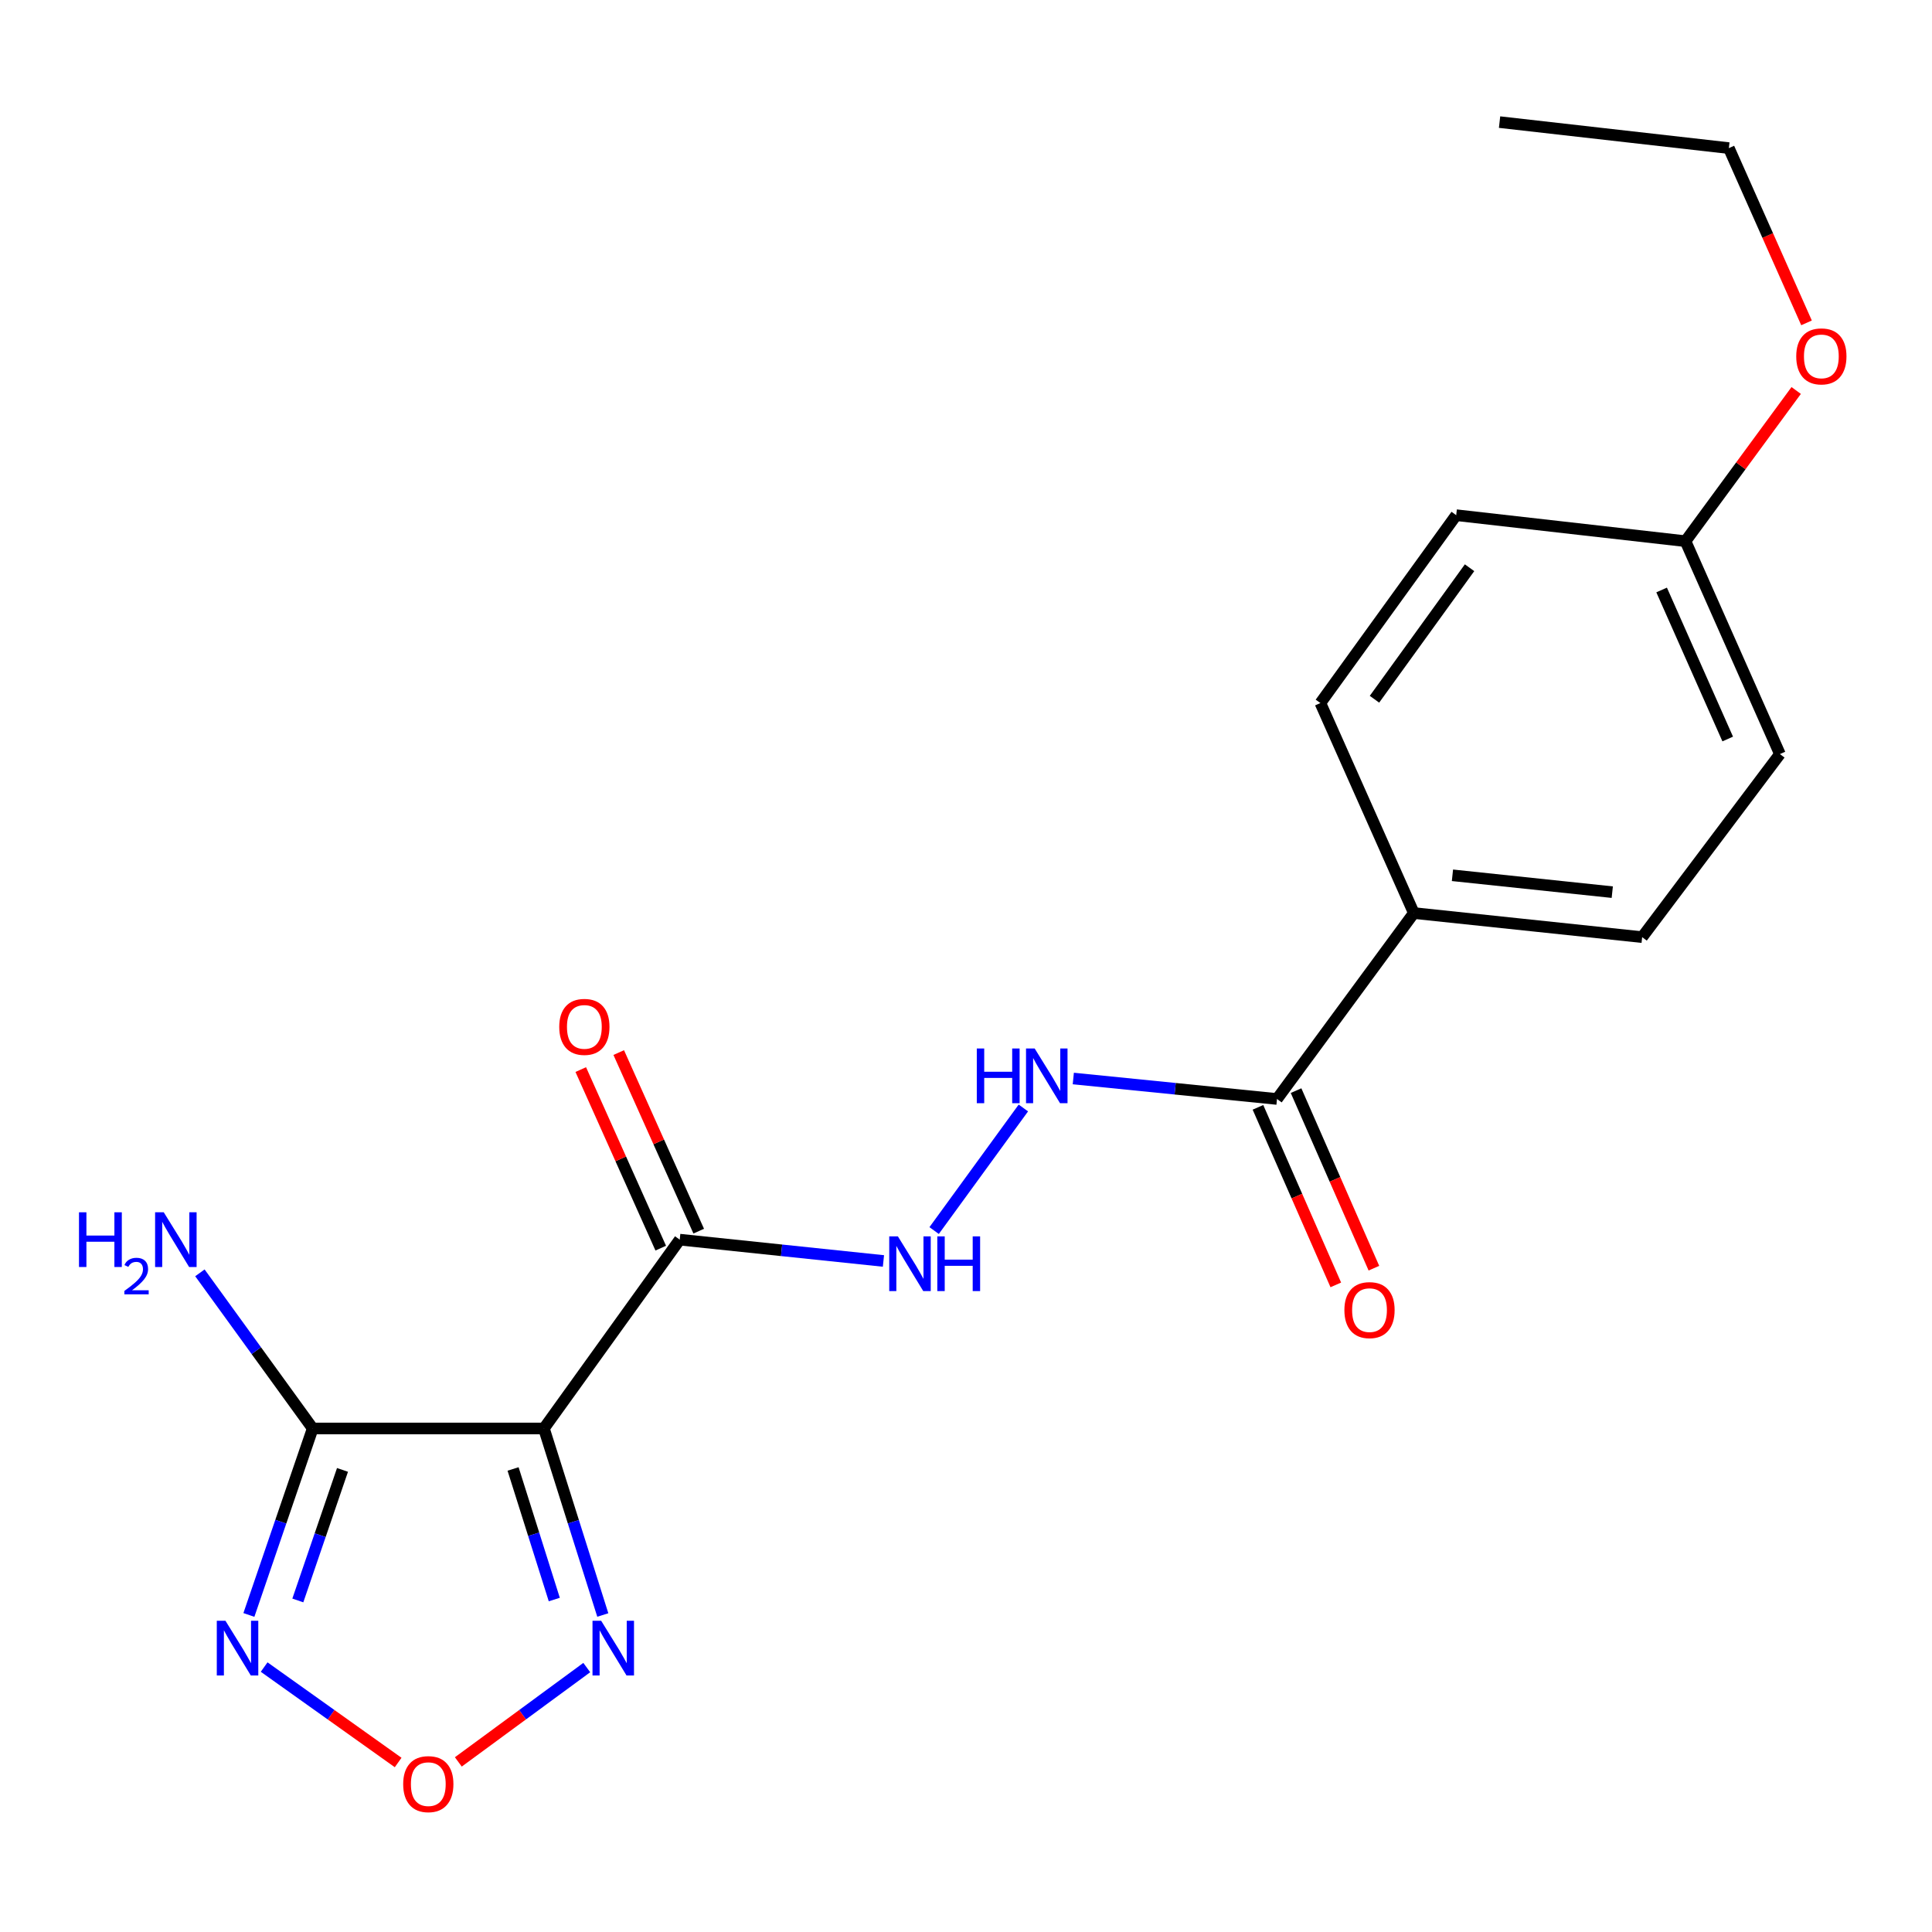 <?xml version='1.0' encoding='iso-8859-1'?>
<svg version='1.1' baseProfile='full'
              xmlns='http://www.w3.org/2000/svg'
                      xmlns:rdkit='http://www.rdkit.org/xml'
                      xmlns:xlink='http://www.w3.org/1999/xlink'
                  xml:space='preserve'
width='1000px' height='1000px' viewBox='0 0 1000 1000'>
<!-- END OF HEADER -->
<rect style='opacity:1.0;fill:#FFFFFF;stroke:none' width='1000' height='1000' x='0' y='0'> </rect>
<path class='bond-0' d='M 281.528,739.37 L 161.857,739.37' style='fill:none;fill-rule:evenodd;stroke:#000000;stroke-width:6px;stroke-linecap:butt;stroke-linejoin:miter;stroke-opacity:1' />
<path class='bond-2' d='M 281.528,739.37 L 351.826,641.64' style='fill:none;fill-rule:evenodd;stroke:#000000;stroke-width:6px;stroke-linecap:butt;stroke-linejoin:miter;stroke-opacity:1' />
<path class='bond-3' d='M 281.528,739.37 L 296.768,787.645' style='fill:none;fill-rule:evenodd;stroke:#000000;stroke-width:6px;stroke-linecap:butt;stroke-linejoin:miter;stroke-opacity:1' />
<path class='bond-3' d='M 296.768,787.645 L 312.008,835.92' style='fill:none;fill-rule:evenodd;stroke:#0000FF;stroke-width:6px;stroke-linecap:butt;stroke-linejoin:miter;stroke-opacity:1' />
<path class='bond-3' d='M 265.565,760.336 L 276.233,794.128' style='fill:none;fill-rule:evenodd;stroke:#000000;stroke-width:6px;stroke-linecap:butt;stroke-linejoin:miter;stroke-opacity:1' />
<path class='bond-3' d='M 276.233,794.128 L 286.9,827.92' style='fill:none;fill-rule:evenodd;stroke:#0000FF;stroke-width:6px;stroke-linecap:butt;stroke-linejoin:miter;stroke-opacity:1' />
<path class='bond-1' d='M 161.857,739.37 L 145.341,787.633' style='fill:none;fill-rule:evenodd;stroke:#000000;stroke-width:6px;stroke-linecap:butt;stroke-linejoin:miter;stroke-opacity:1' />
<path class='bond-1' d='M 145.341,787.633 L 128.825,835.896' style='fill:none;fill-rule:evenodd;stroke:#0000FF;stroke-width:6px;stroke-linecap:butt;stroke-linejoin:miter;stroke-opacity:1' />
<path class='bond-1' d='M 177.276,760.822 L 165.715,794.606' style='fill:none;fill-rule:evenodd;stroke:#000000;stroke-width:6px;stroke-linecap:butt;stroke-linejoin:miter;stroke-opacity:1' />
<path class='bond-1' d='M 165.715,794.606 L 154.154,828.39' style='fill:none;fill-rule:evenodd;stroke:#0000FF;stroke-width:6px;stroke-linecap:butt;stroke-linejoin:miter;stroke-opacity:1' />
<path class='bond-11' d='M 161.857,739.37 L 132.664,699.094' style='fill:none;fill-rule:evenodd;stroke:#000000;stroke-width:6px;stroke-linecap:butt;stroke-linejoin:miter;stroke-opacity:1' />
<path class='bond-11' d='M 132.664,699.094 L 103.471,658.818' style='fill:none;fill-rule:evenodd;stroke:#0000FF;stroke-width:6px;stroke-linecap:butt;stroke-linejoin:miter;stroke-opacity:1' />
<path class='bond-20' d='M 136.722,862.868 L 171.4,887.567' style='fill:none;fill-rule:evenodd;stroke:#0000FF;stroke-width:6px;stroke-linecap:butt;stroke-linejoin:miter;stroke-opacity:1' />
<path class='bond-20' d='M 171.4,887.567 L 206.079,912.266' style='fill:none;fill-rule:evenodd;stroke:#FF0000;stroke-width:6px;stroke-linecap:butt;stroke-linejoin:miter;stroke-opacity:1' />
<path class='bond-6' d='M 351.826,641.64 L 404.549,647.155' style='fill:none;fill-rule:evenodd;stroke:#000000;stroke-width:6px;stroke-linecap:butt;stroke-linejoin:miter;stroke-opacity:1' />
<path class='bond-6' d='M 404.549,647.155 L 457.271,652.67' style='fill:none;fill-rule:evenodd;stroke:#0000FF;stroke-width:6px;stroke-linecap:butt;stroke-linejoin:miter;stroke-opacity:1' />
<path class='bond-9' d='M 361.653,637.239 L 340.953,591.024' style='fill:none;fill-rule:evenodd;stroke:#000000;stroke-width:6px;stroke-linecap:butt;stroke-linejoin:miter;stroke-opacity:1' />
<path class='bond-9' d='M 340.953,591.024 L 320.254,544.81' style='fill:none;fill-rule:evenodd;stroke:#FF0000;stroke-width:6px;stroke-linecap:butt;stroke-linejoin:miter;stroke-opacity:1' />
<path class='bond-9' d='M 341.999,646.042 L 321.3,599.827' style='fill:none;fill-rule:evenodd;stroke:#000000;stroke-width:6px;stroke-linecap:butt;stroke-linejoin:miter;stroke-opacity:1' />
<path class='bond-9' d='M 321.3,599.827 L 300.601,553.612' style='fill:none;fill-rule:evenodd;stroke:#FF0000;stroke-width:6px;stroke-linecap:butt;stroke-linejoin:miter;stroke-opacity:1' />
<path class='bond-4' d='M 303.709,863.131 L 270.47,887.547' style='fill:none;fill-rule:evenodd;stroke:#0000FF;stroke-width:6px;stroke-linecap:butt;stroke-linejoin:miter;stroke-opacity:1' />
<path class='bond-4' d='M 270.47,887.547 L 237.231,911.963' style='fill:none;fill-rule:evenodd;stroke:#FF0000;stroke-width:6px;stroke-linecap:butt;stroke-linejoin:miter;stroke-opacity:1' />
<path class='bond-5' d='M 660.976,568.83 L 608.259,563.532' style='fill:none;fill-rule:evenodd;stroke:#000000;stroke-width:6px;stroke-linecap:butt;stroke-linejoin:miter;stroke-opacity:1' />
<path class='bond-5' d='M 608.259,563.532 L 555.541,558.235' style='fill:none;fill-rule:evenodd;stroke:#0000FF;stroke-width:6px;stroke-linecap:butt;stroke-linejoin:miter;stroke-opacity:1' />
<path class='bond-8' d='M 660.976,568.83 L 731.8,472.595' style='fill:none;fill-rule:evenodd;stroke:#000000;stroke-width:6px;stroke-linecap:butt;stroke-linejoin:miter;stroke-opacity:1' />
<path class='bond-10' d='M 651.115,573.154 L 671.261,619.105' style='fill:none;fill-rule:evenodd;stroke:#000000;stroke-width:6px;stroke-linecap:butt;stroke-linejoin:miter;stroke-opacity:1' />
<path class='bond-10' d='M 671.261,619.105 L 691.408,665.056' style='fill:none;fill-rule:evenodd;stroke:#FF0000;stroke-width:6px;stroke-linecap:butt;stroke-linejoin:miter;stroke-opacity:1' />
<path class='bond-10' d='M 670.837,564.507 L 690.984,610.458' style='fill:none;fill-rule:evenodd;stroke:#000000;stroke-width:6px;stroke-linecap:butt;stroke-linejoin:miter;stroke-opacity:1' />
<path class='bond-10' d='M 690.984,610.458 L 711.13,656.409' style='fill:none;fill-rule:evenodd;stroke:#FF0000;stroke-width:6px;stroke-linecap:butt;stroke-linejoin:miter;stroke-opacity:1' />
<path class='bond-7' d='M 483.505,636.939 L 529.696,573.491' style='fill:none;fill-rule:evenodd;stroke:#0000FF;stroke-width:6px;stroke-linecap:butt;stroke-linejoin:miter;stroke-opacity:1' />
<path class='bond-12' d='M 731.8,472.595 L 849.976,485.061' style='fill:none;fill-rule:evenodd;stroke:#000000;stroke-width:6px;stroke-linecap:butt;stroke-linejoin:miter;stroke-opacity:1' />
<path class='bond-12' d='M 751.786,453.05 L 834.509,461.776' style='fill:none;fill-rule:evenodd;stroke:#000000;stroke-width:6px;stroke-linecap:butt;stroke-linejoin:miter;stroke-opacity:1' />
<path class='bond-13' d='M 731.8,472.595 L 683.432,363.895' style='fill:none;fill-rule:evenodd;stroke:#000000;stroke-width:6px;stroke-linecap:butt;stroke-linejoin:miter;stroke-opacity:1' />
<path class='bond-15' d='M 849.976,485.061 L 921.279,390.31' style='fill:none;fill-rule:evenodd;stroke:#000000;stroke-width:6px;stroke-linecap:butt;stroke-linejoin:miter;stroke-opacity:1' />
<path class='bond-16' d='M 683.432,363.895 L 753.729,266.655' style='fill:none;fill-rule:evenodd;stroke:#000000;stroke-width:6px;stroke-linecap:butt;stroke-linejoin:miter;stroke-opacity:1' />
<path class='bond-16' d='M 711.428,361.925 L 760.636,293.857' style='fill:none;fill-rule:evenodd;stroke:#000000;stroke-width:6px;stroke-linecap:butt;stroke-linejoin:miter;stroke-opacity:1' />
<path class='bond-14' d='M 872.408,280.114 L 753.729,266.655' style='fill:none;fill-rule:evenodd;stroke:#000000;stroke-width:6px;stroke-linecap:butt;stroke-linejoin:miter;stroke-opacity:1' />
<path class='bond-17' d='M 872.408,280.114 L 901.057,241.112' style='fill:none;fill-rule:evenodd;stroke:#000000;stroke-width:6px;stroke-linecap:butt;stroke-linejoin:miter;stroke-opacity:1' />
<path class='bond-17' d='M 901.057,241.112 L 929.706,202.111' style='fill:none;fill-rule:evenodd;stroke:#FF0000;stroke-width:6px;stroke-linecap:butt;stroke-linejoin:miter;stroke-opacity:1' />
<path class='bond-21' d='M 872.408,280.114 L 921.279,390.31' style='fill:none;fill-rule:evenodd;stroke:#000000;stroke-width:6px;stroke-linecap:butt;stroke-linejoin:miter;stroke-opacity:1' />
<path class='bond-21' d='M 860.053,305.373 L 894.263,382.511' style='fill:none;fill-rule:evenodd;stroke:#000000;stroke-width:6px;stroke-linecap:butt;stroke-linejoin:miter;stroke-opacity:1' />
<path class='bond-18' d='M 935.055,167.114 L 914.953,121.888' style='fill:none;fill-rule:evenodd;stroke:#FF0000;stroke-width:6px;stroke-linecap:butt;stroke-linejoin:miter;stroke-opacity:1' />
<path class='bond-18' d='M 914.953,121.888 L 894.852,76.662' style='fill:none;fill-rule:evenodd;stroke:#000000;stroke-width:6px;stroke-linecap:butt;stroke-linejoin:miter;stroke-opacity:1' />
<path class='bond-19' d='M 894.852,76.662 L 776.173,63.203' style='fill:none;fill-rule:evenodd;stroke:#000000;stroke-width:6px;stroke-linecap:butt;stroke-linejoin:miter;stroke-opacity:1' />
<path  class='atom-2' d='M 116.691 838.9
L 125.971 853.9
Q 126.891 855.38, 128.371 858.06
Q 129.851 860.74, 129.931 860.9
L 129.931 838.9
L 133.691 838.9
L 133.691 867.22
L 129.811 867.22
L 119.851 850.82
Q 118.691 848.9, 117.451 846.7
Q 116.251 844.5, 115.891 843.82
L 115.891 867.22
L 112.211 867.22
L 112.211 838.9
L 116.691 838.9
' fill='#0000FF'/>
<path  class='atom-4' d='M 311.159 838.9
L 320.439 853.9
Q 321.359 855.38, 322.839 858.06
Q 324.319 860.74, 324.399 860.9
L 324.399 838.9
L 328.159 838.9
L 328.159 867.22
L 324.279 867.22
L 314.319 850.82
Q 313.159 848.9, 311.919 846.7
Q 310.719 844.5, 310.359 843.82
L 310.359 867.22
L 306.679 867.22
L 306.679 838.9
L 311.159 838.9
' fill='#0000FF'/>
<path  class='atom-5' d='M 208.687 923.462
Q 208.687 916.662, 212.047 912.862
Q 215.407 909.062, 221.687 909.062
Q 227.967 909.062, 231.327 912.862
Q 234.687 916.662, 234.687 923.462
Q 234.687 930.342, 231.287 934.262
Q 227.887 938.142, 221.687 938.142
Q 215.447 938.142, 212.047 934.262
Q 208.687 930.382, 208.687 923.462
M 221.687 934.942
Q 226.007 934.942, 228.327 932.062
Q 230.687 929.142, 230.687 923.462
Q 230.687 917.902, 228.327 915.102
Q 226.007 912.262, 221.687 912.262
Q 217.367 912.262, 215.007 915.062
Q 212.687 917.862, 212.687 923.462
Q 212.687 929.182, 215.007 932.062
Q 217.367 934.942, 221.687 934.942
' fill='#FF0000'/>
<path  class='atom-7' d='M 464.747 639.946
L 474.027 654.946
Q 474.947 656.426, 476.427 659.106
Q 477.907 661.786, 477.987 661.946
L 477.987 639.946
L 481.747 639.946
L 481.747 668.266
L 477.867 668.266
L 467.907 651.866
Q 466.747 649.946, 465.507 647.746
Q 464.307 645.546, 463.947 644.866
L 463.947 668.266
L 460.267 668.266
L 460.267 639.946
L 464.747 639.946
' fill='#0000FF'/>
<path  class='atom-7' d='M 485.147 639.946
L 488.987 639.946
L 488.987 651.986
L 503.467 651.986
L 503.467 639.946
L 507.307 639.946
L 507.307 668.266
L 503.467 668.266
L 503.467 655.186
L 488.987 655.186
L 488.987 668.266
L 485.147 668.266
L 485.147 639.946
' fill='#0000FF'/>
<path  class='atom-8' d='M 505.587 542.695
L 509.427 542.695
L 509.427 554.735
L 523.907 554.735
L 523.907 542.695
L 527.747 542.695
L 527.747 571.015
L 523.907 571.015
L 523.907 557.935
L 509.427 557.935
L 509.427 571.015
L 505.587 571.015
L 505.587 542.695
' fill='#0000FF'/>
<path  class='atom-8' d='M 535.547 542.695
L 544.827 557.695
Q 545.747 559.175, 547.227 561.855
Q 548.707 564.535, 548.787 564.695
L 548.787 542.695
L 552.547 542.695
L 552.547 571.015
L 548.667 571.015
L 538.707 554.615
Q 537.547 552.695, 536.307 550.495
Q 535.107 548.295, 534.747 547.615
L 534.747 571.015
L 531.067 571.015
L 531.067 542.695
L 535.547 542.695
' fill='#0000FF'/>
<path  class='atom-10' d='M 289.464 531.512
Q 289.464 524.712, 292.824 520.912
Q 296.184 517.112, 302.464 517.112
Q 308.744 517.112, 312.104 520.912
Q 315.464 524.712, 315.464 531.512
Q 315.464 538.392, 312.064 542.312
Q 308.664 546.192, 302.464 546.192
Q 296.224 546.192, 292.824 542.312
Q 289.464 538.432, 289.464 531.512
M 302.464 542.992
Q 306.784 542.992, 309.104 540.112
Q 311.464 537.192, 311.464 531.512
Q 311.464 525.952, 309.104 523.152
Q 306.784 520.312, 302.464 520.312
Q 298.144 520.312, 295.784 523.112
Q 293.464 525.912, 293.464 531.512
Q 293.464 537.232, 295.784 540.112
Q 298.144 542.992, 302.464 542.992
' fill='#FF0000'/>
<path  class='atom-11' d='M 695.854 678.113
Q 695.854 671.313, 699.214 667.513
Q 702.574 663.713, 708.854 663.713
Q 715.134 663.713, 718.494 667.513
Q 721.854 671.313, 721.854 678.113
Q 721.854 684.993, 718.454 688.913
Q 715.054 692.793, 708.854 692.793
Q 702.614 692.793, 699.214 688.913
Q 695.854 685.033, 695.854 678.113
M 708.854 689.593
Q 713.174 689.593, 715.494 686.713
Q 717.854 683.793, 717.854 678.113
Q 717.854 672.553, 715.494 669.753
Q 713.174 666.913, 708.854 666.913
Q 704.534 666.913, 702.174 669.713
Q 699.854 672.513, 699.854 678.113
Q 699.854 683.833, 702.174 686.713
Q 704.534 689.593, 708.854 689.593
' fill='#FF0000'/>
<path  class='atom-12' d='M 40.888 627.48
L 44.728 627.48
L 44.728 639.52
L 59.208 639.52
L 59.208 627.48
L 63.048 627.48
L 63.048 655.8
L 59.208 655.8
L 59.208 642.72
L 44.728 642.72
L 44.728 655.8
L 40.888 655.8
L 40.888 627.48
' fill='#0000FF'/>
<path  class='atom-12' d='M 64.421 654.807
Q 65.107 653.038, 66.744 652.061
Q 68.381 651.058, 70.651 651.058
Q 73.476 651.058, 75.06 652.589
Q 76.644 654.12, 76.644 656.839
Q 76.644 659.611, 74.585 662.199
Q 72.552 664.786, 68.328 667.848
L 76.961 667.848
L 76.961 669.96
L 64.368 669.96
L 64.368 668.191
Q 67.853 665.71, 69.912 663.862
Q 71.998 662.014, 73.001 660.351
Q 74.004 658.687, 74.004 656.971
Q 74.004 655.176, 73.106 654.173
Q 72.209 653.17, 70.651 653.17
Q 69.146 653.17, 68.143 653.777
Q 67.14 654.384, 66.427 655.731
L 64.421 654.807
' fill='#0000FF'/>
<path  class='atom-12' d='M 84.761 627.48
L 94.041 642.48
Q 94.961 643.96, 96.441 646.64
Q 97.921 649.32, 98.001 649.48
L 98.001 627.48
L 101.761 627.48
L 101.761 655.8
L 97.881 655.8
L 87.921 639.4
Q 86.761 637.48, 85.521 635.28
Q 84.321 633.08, 83.961 632.4
L 83.961 655.8
L 80.281 655.8
L 80.281 627.48
L 84.761 627.48
' fill='#0000FF'/>
<path  class='atom-18' d='M 929.73 184.461
Q 929.73 177.661, 933.09 173.861
Q 936.45 170.061, 942.73 170.061
Q 949.01 170.061, 952.37 173.861
Q 955.73 177.661, 955.73 184.461
Q 955.73 191.341, 952.33 195.261
Q 948.93 199.141, 942.73 199.141
Q 936.49 199.141, 933.09 195.261
Q 929.73 191.381, 929.73 184.461
M 942.73 195.941
Q 947.05 195.941, 949.37 193.061
Q 951.73 190.141, 951.73 184.461
Q 951.73 178.901, 949.37 176.101
Q 947.05 173.261, 942.73 173.261
Q 938.41 173.261, 936.05 176.061
Q 933.73 178.861, 933.73 184.461
Q 933.73 190.181, 936.05 193.061
Q 938.41 195.941, 942.73 195.941
' fill='#FF0000'/>
</svg>
